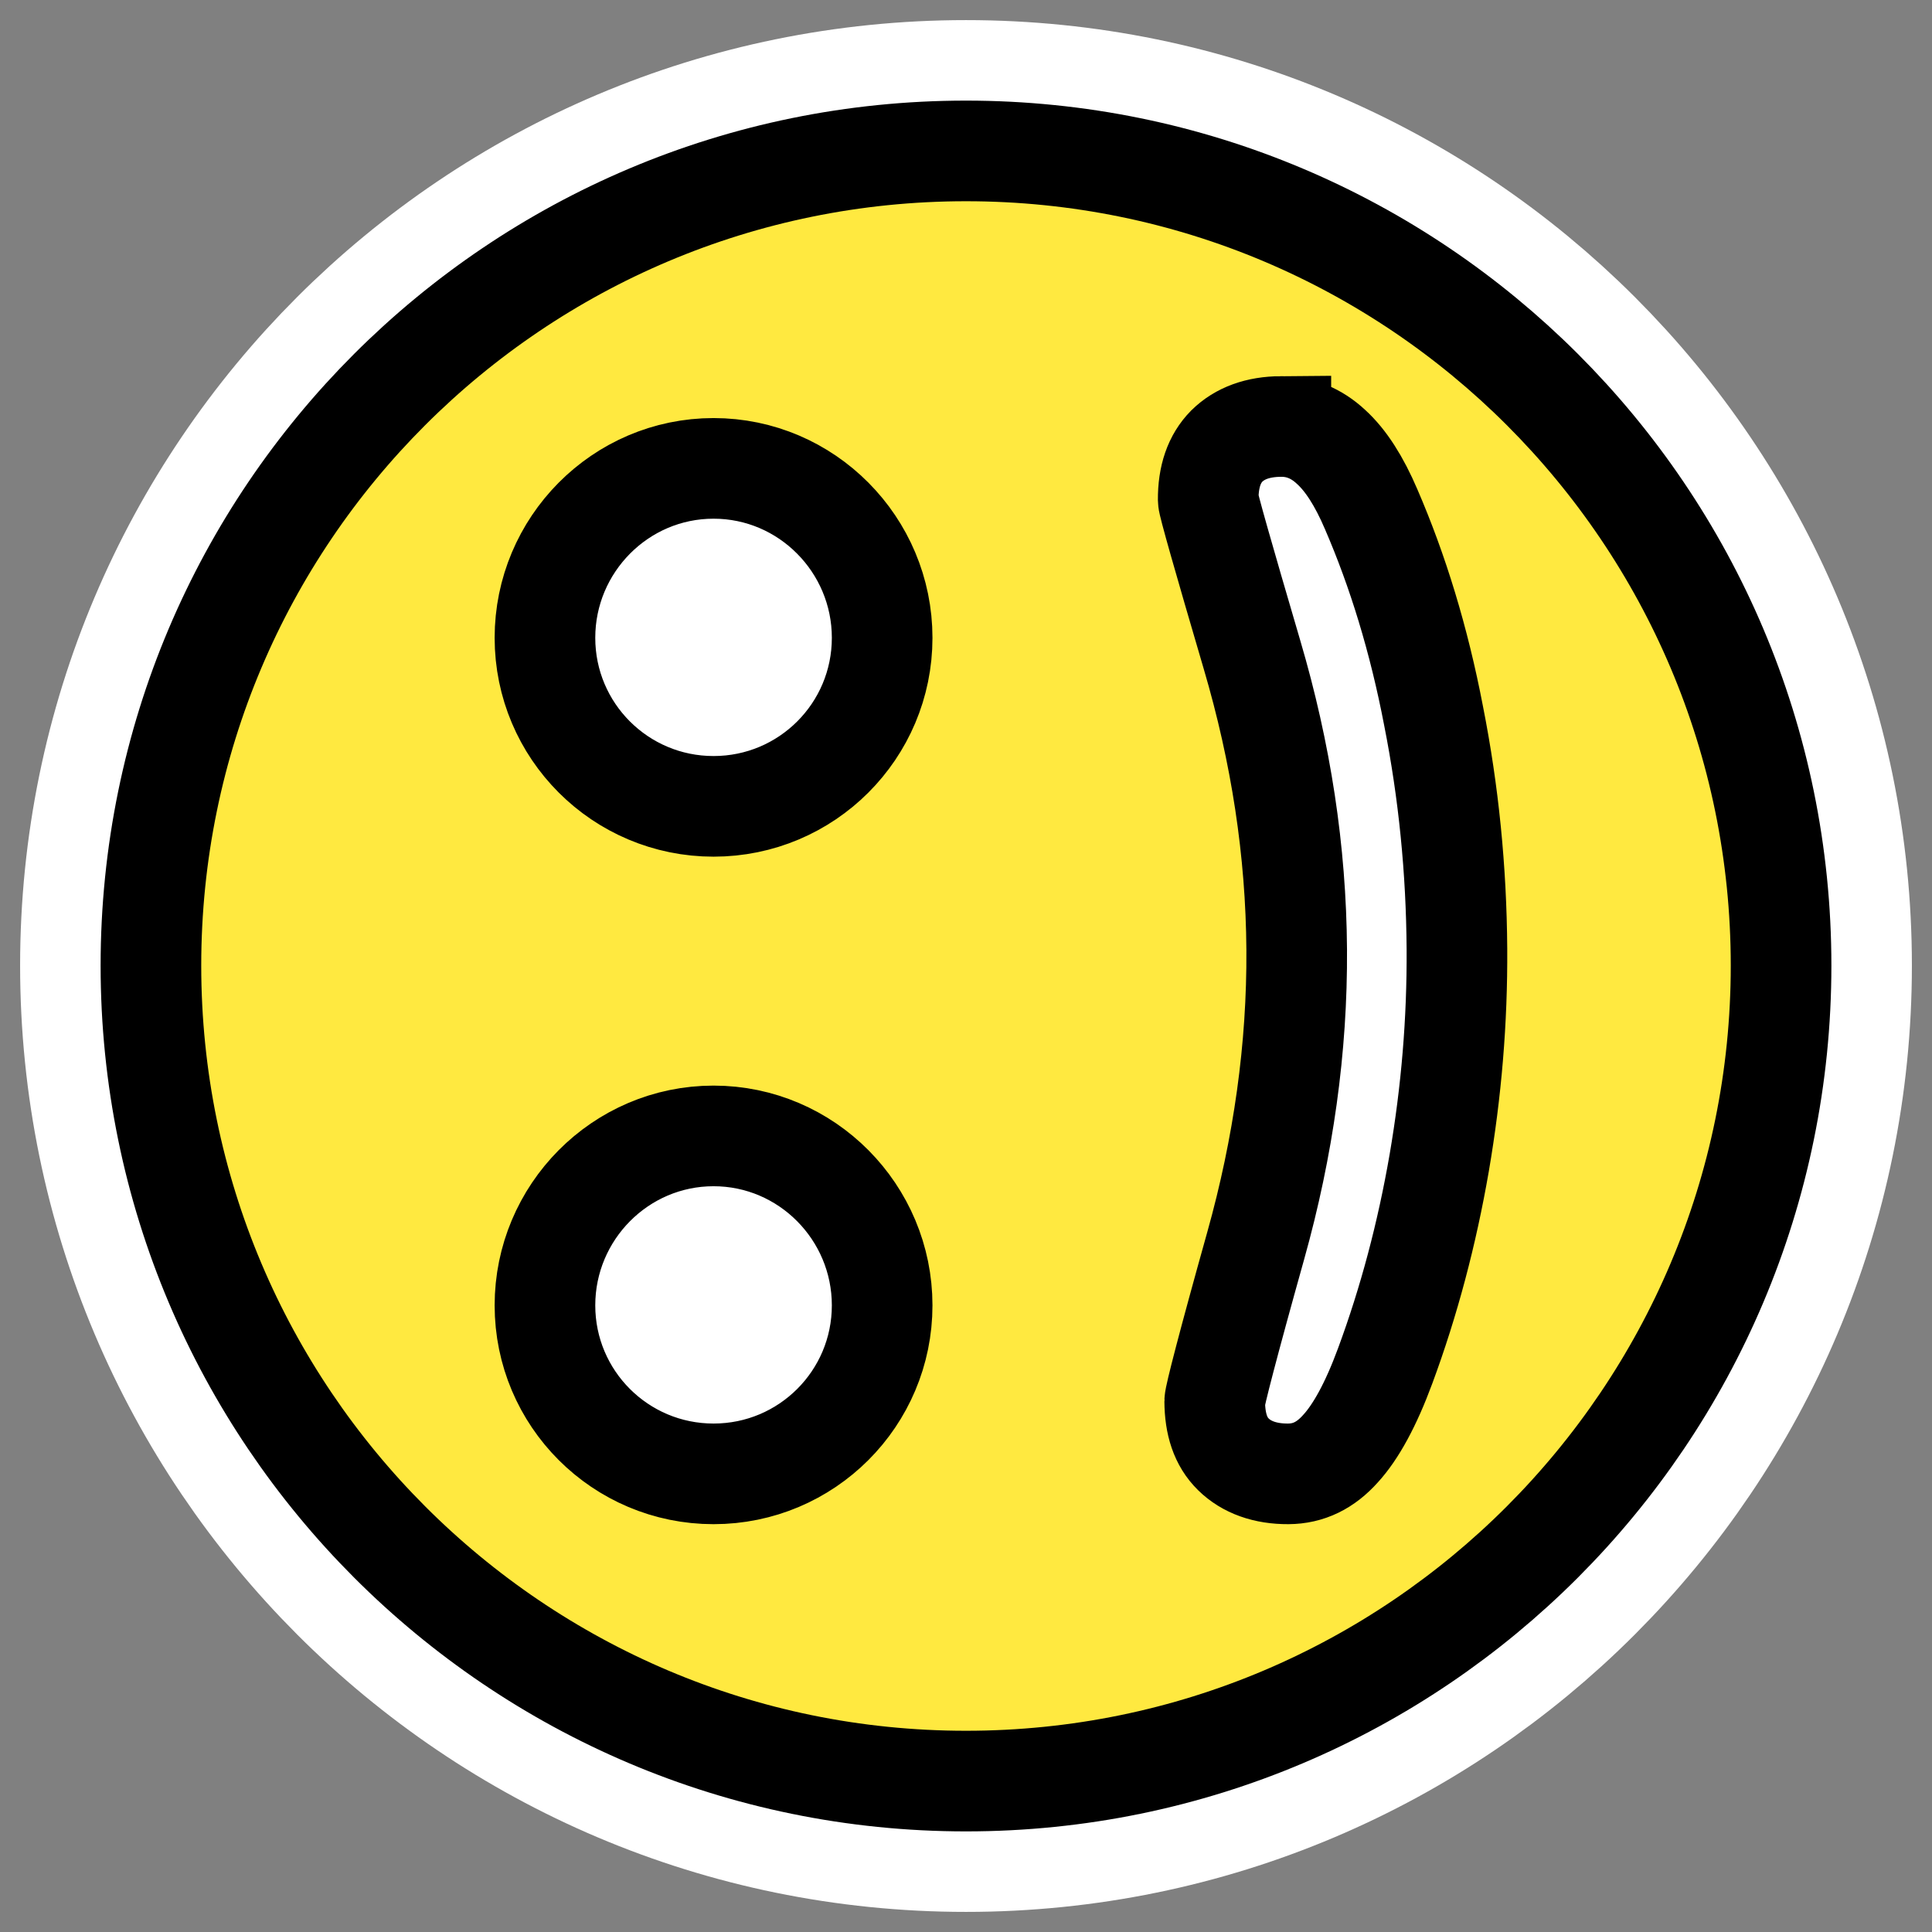 <?xml version="1.0" encoding="UTF-8" standalone="no"?>
<svg
    xmlns:inkscape="http://www.inkscape.org/namespaces/inkscape"
    xmlns:rdf="http://www.w3.org/1999/02/22-rdf-syntax-ns#"
    xmlns="http://www.w3.org/2000/svg"
    xmlns:xlink="http://www.w3.org/1999/xlink"
    xmlns:ns1="http://sozi.baierouge.fr"
    xmlns:cc="http://web.resource.org/cc/"
    xmlns:dc="http://purl.org/dc/elements/1.1/"
    xmlns:sodipodi="http://inkscape.sourceforge.net/DTD/sodipodi-0.dtd"
    id="svg1"
    inkscape:version="0.41"
    viewBox="0 0 60 60"
    sodipodi:version="0.32"
    _SVGFile__filename="oldscale/actions/emoticon.svg"
    version="1.0"
    y="0"
    x="0"
    sodipodi:docname="emoticon.svg"
    sodipodi:docbase="/home/danny/work/icons/primary/scalable/actions"
  >
  <rect x="0" y="0" width="60" height="60" fill="#808080" stroke="none"/>
  <sodipodi:namedview
      id="base"
      bordercolor="#666666"
      inkscape:window-x="0"
      inkscape:window-y="0"
      pagecolor="#ffffff"
      inkscape:zoom="9.0600012"
      inkscape:pageshadow="2"
      borderopacity="1.0"
      inkscape:current-layer="svg1"
      inkscape:cx="32.315182"
      inkscape:cy="22.550884"
      inkscape:window-width="1020"
      inkscape:pageopacity="0.0"
      inkscape:window-height="691"
  />
  <path
      id="path1709"
      sodipodi:nodetypes="ccccc"
      style="fill-rule:evenodd;fill:#ffffff"
      d="m30 4.687c-13.979 0-25.313 11.327-25.313 25.299 0 13.971 11.334 25.327 25.313 25.327s25.313-11.356 25.313-25.327c0-13.972-11.334-25.299-25.313-25.299z"
  />
  <path
      id="path1087"
      sodipodi:nodetypes="ccccc"
      style="stroke-linejoin:round;stroke:#ffffff;stroke-width:8.125;fill:none"
      d="m30 4.687c-13.979 0-25.313 11.327-25.313 25.299 0 13.971 11.334 25.327 25.313 25.327s25.313-11.356 25.313-25.327c0-13.972-11.334-25.299-25.313-25.299z"
  />
  <path
      id="path592"
      style="fill-rule:evenodd;stroke:#000000;stroke-width:3.125;fill:#ffe940"
      d="m30 4.687c-13.979 0-25.313 11.327-25.313 25.299 0 13.971 11.334 25.327 25.313 25.327s25.313-11.356 25.313-25.327c0-13.972-11.334-25.299-25.313-25.299zm9.778 8.558c0.584-0.004 1.106 0.21 1.562 0.636 0.456 0.415 0.869 1.058 1.244 1.937 0.823 1.903 1.482 4.038 1.938 6.419 0.469 2.369 0.708 4.784 0.724 7.228 0.014 2.229-0.171 4.442-0.55 6.65-0.38 2.196-0.939 4.307-1.678 6.303-0.445 1.207-0.915 2.057-1.389 2.573-0.461 0.516-0.987 0.777-1.62 0.781-0.715 0.004-1.298-0.205-1.706-0.607-0.397-0.391-0.574-0.933-0.579-1.648-0.001-0.143 0.41-1.748 1.273-4.829s1.292-6.154 1.273-9.194c-0.02-3.064-0.487-6.107-1.389-9.165-0.902-3.07-1.359-4.68-1.359-4.8-0.005-0.727 0.187-1.281 0.578-1.677 0.403-0.396 0.962-0.602 1.678-0.607zm-17.618 1.301c2.894 0 5.236 2.371 5.236 5.262 0 2.892-2.342 5.234-5.236 5.234-2.893 0-5.236-2.342-5.236-5.234 0-2.891 2.343-5.262 5.236-5.262zm0 20.731c2.894 0 5.236 2.37 5.236 5.262 0 2.891-2.342 5.233-5.236 5.233-2.893 0-5.236-2.342-5.236-5.233 0-2.892 2.343-5.262 5.236-5.262z"
  />
</svg
>
